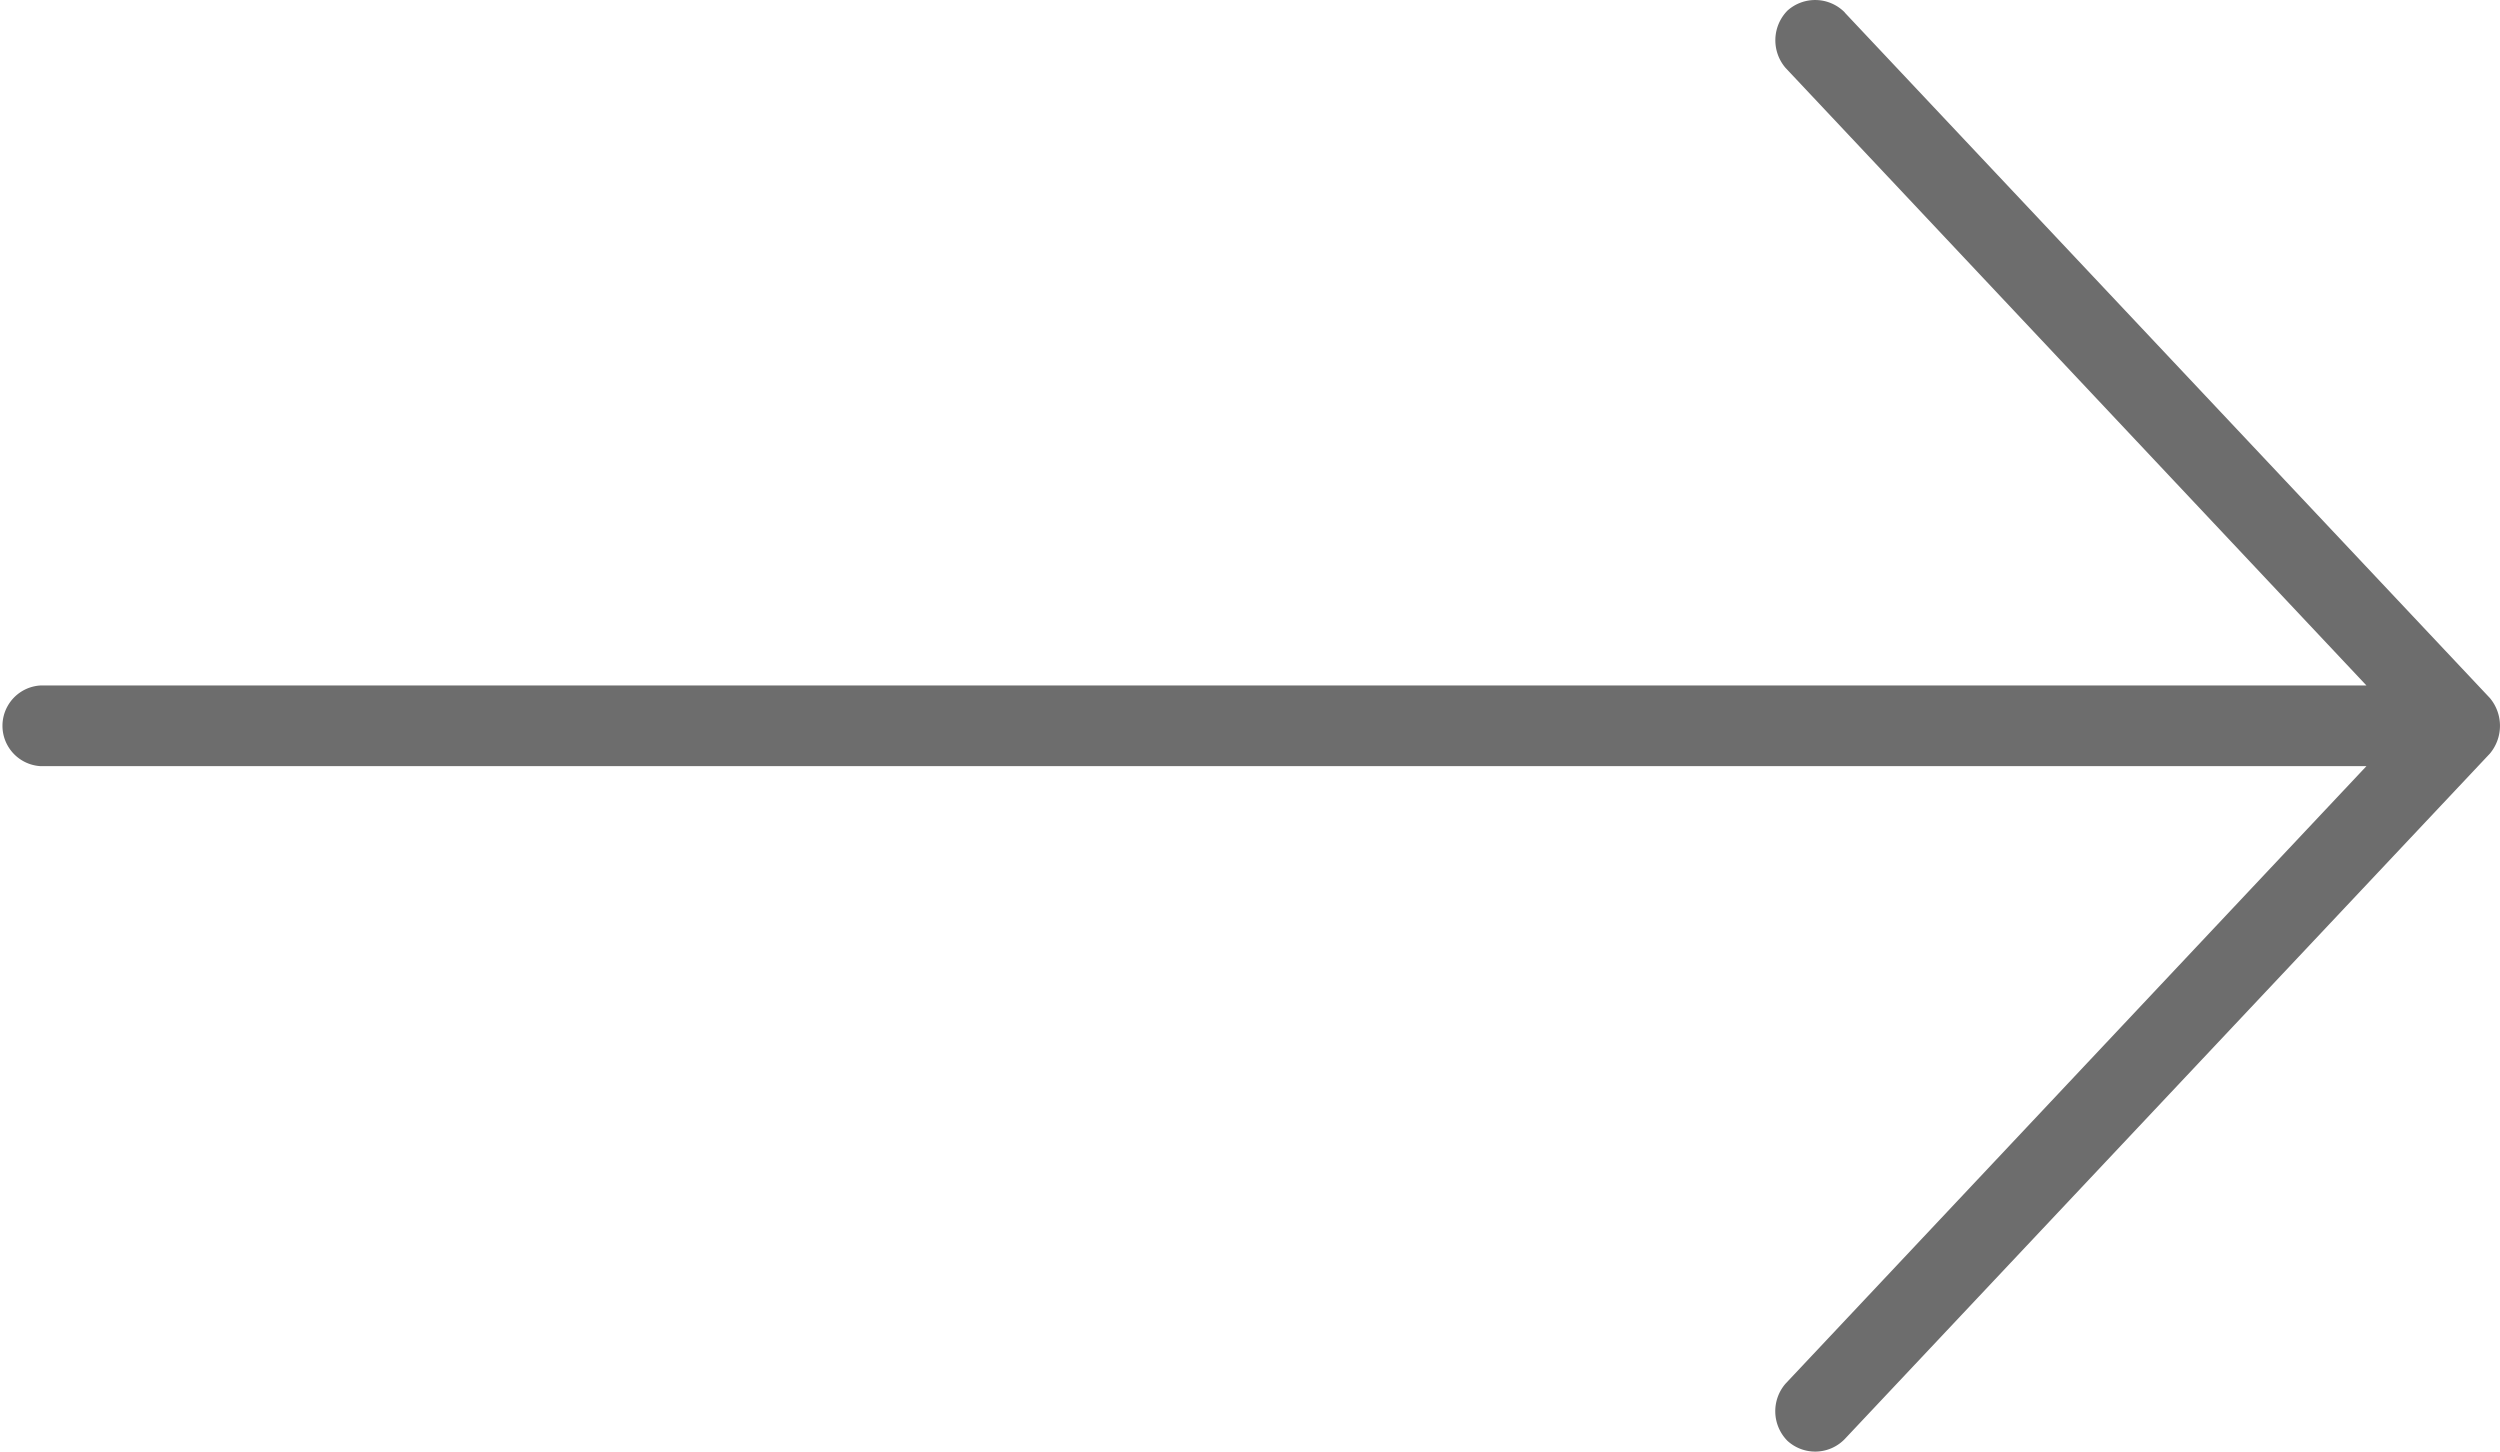 <svg width="31" height="18" viewBox="0 0 31 18" xmlns="http://www.w3.org/2000/svg"><title>4FAFDF5C-865B-4972-AD3B-81B9B07D33CF</title><path d="M22.876.155a.515.515 0 0 0-.711-.024.526.526 0 0 0-.024.711L29.344 8.5H.5a.501.501 0 0 0 0 1h28.844l-7.203 7.657a.522.522 0 0 0 .024.71.51.51 0 0 0 .71-.023l8-8.5a.537.537 0 0 0 0-.688l-8-8.5z" fill="#6D6D6D" fill-rule="evenodd"/></svg>